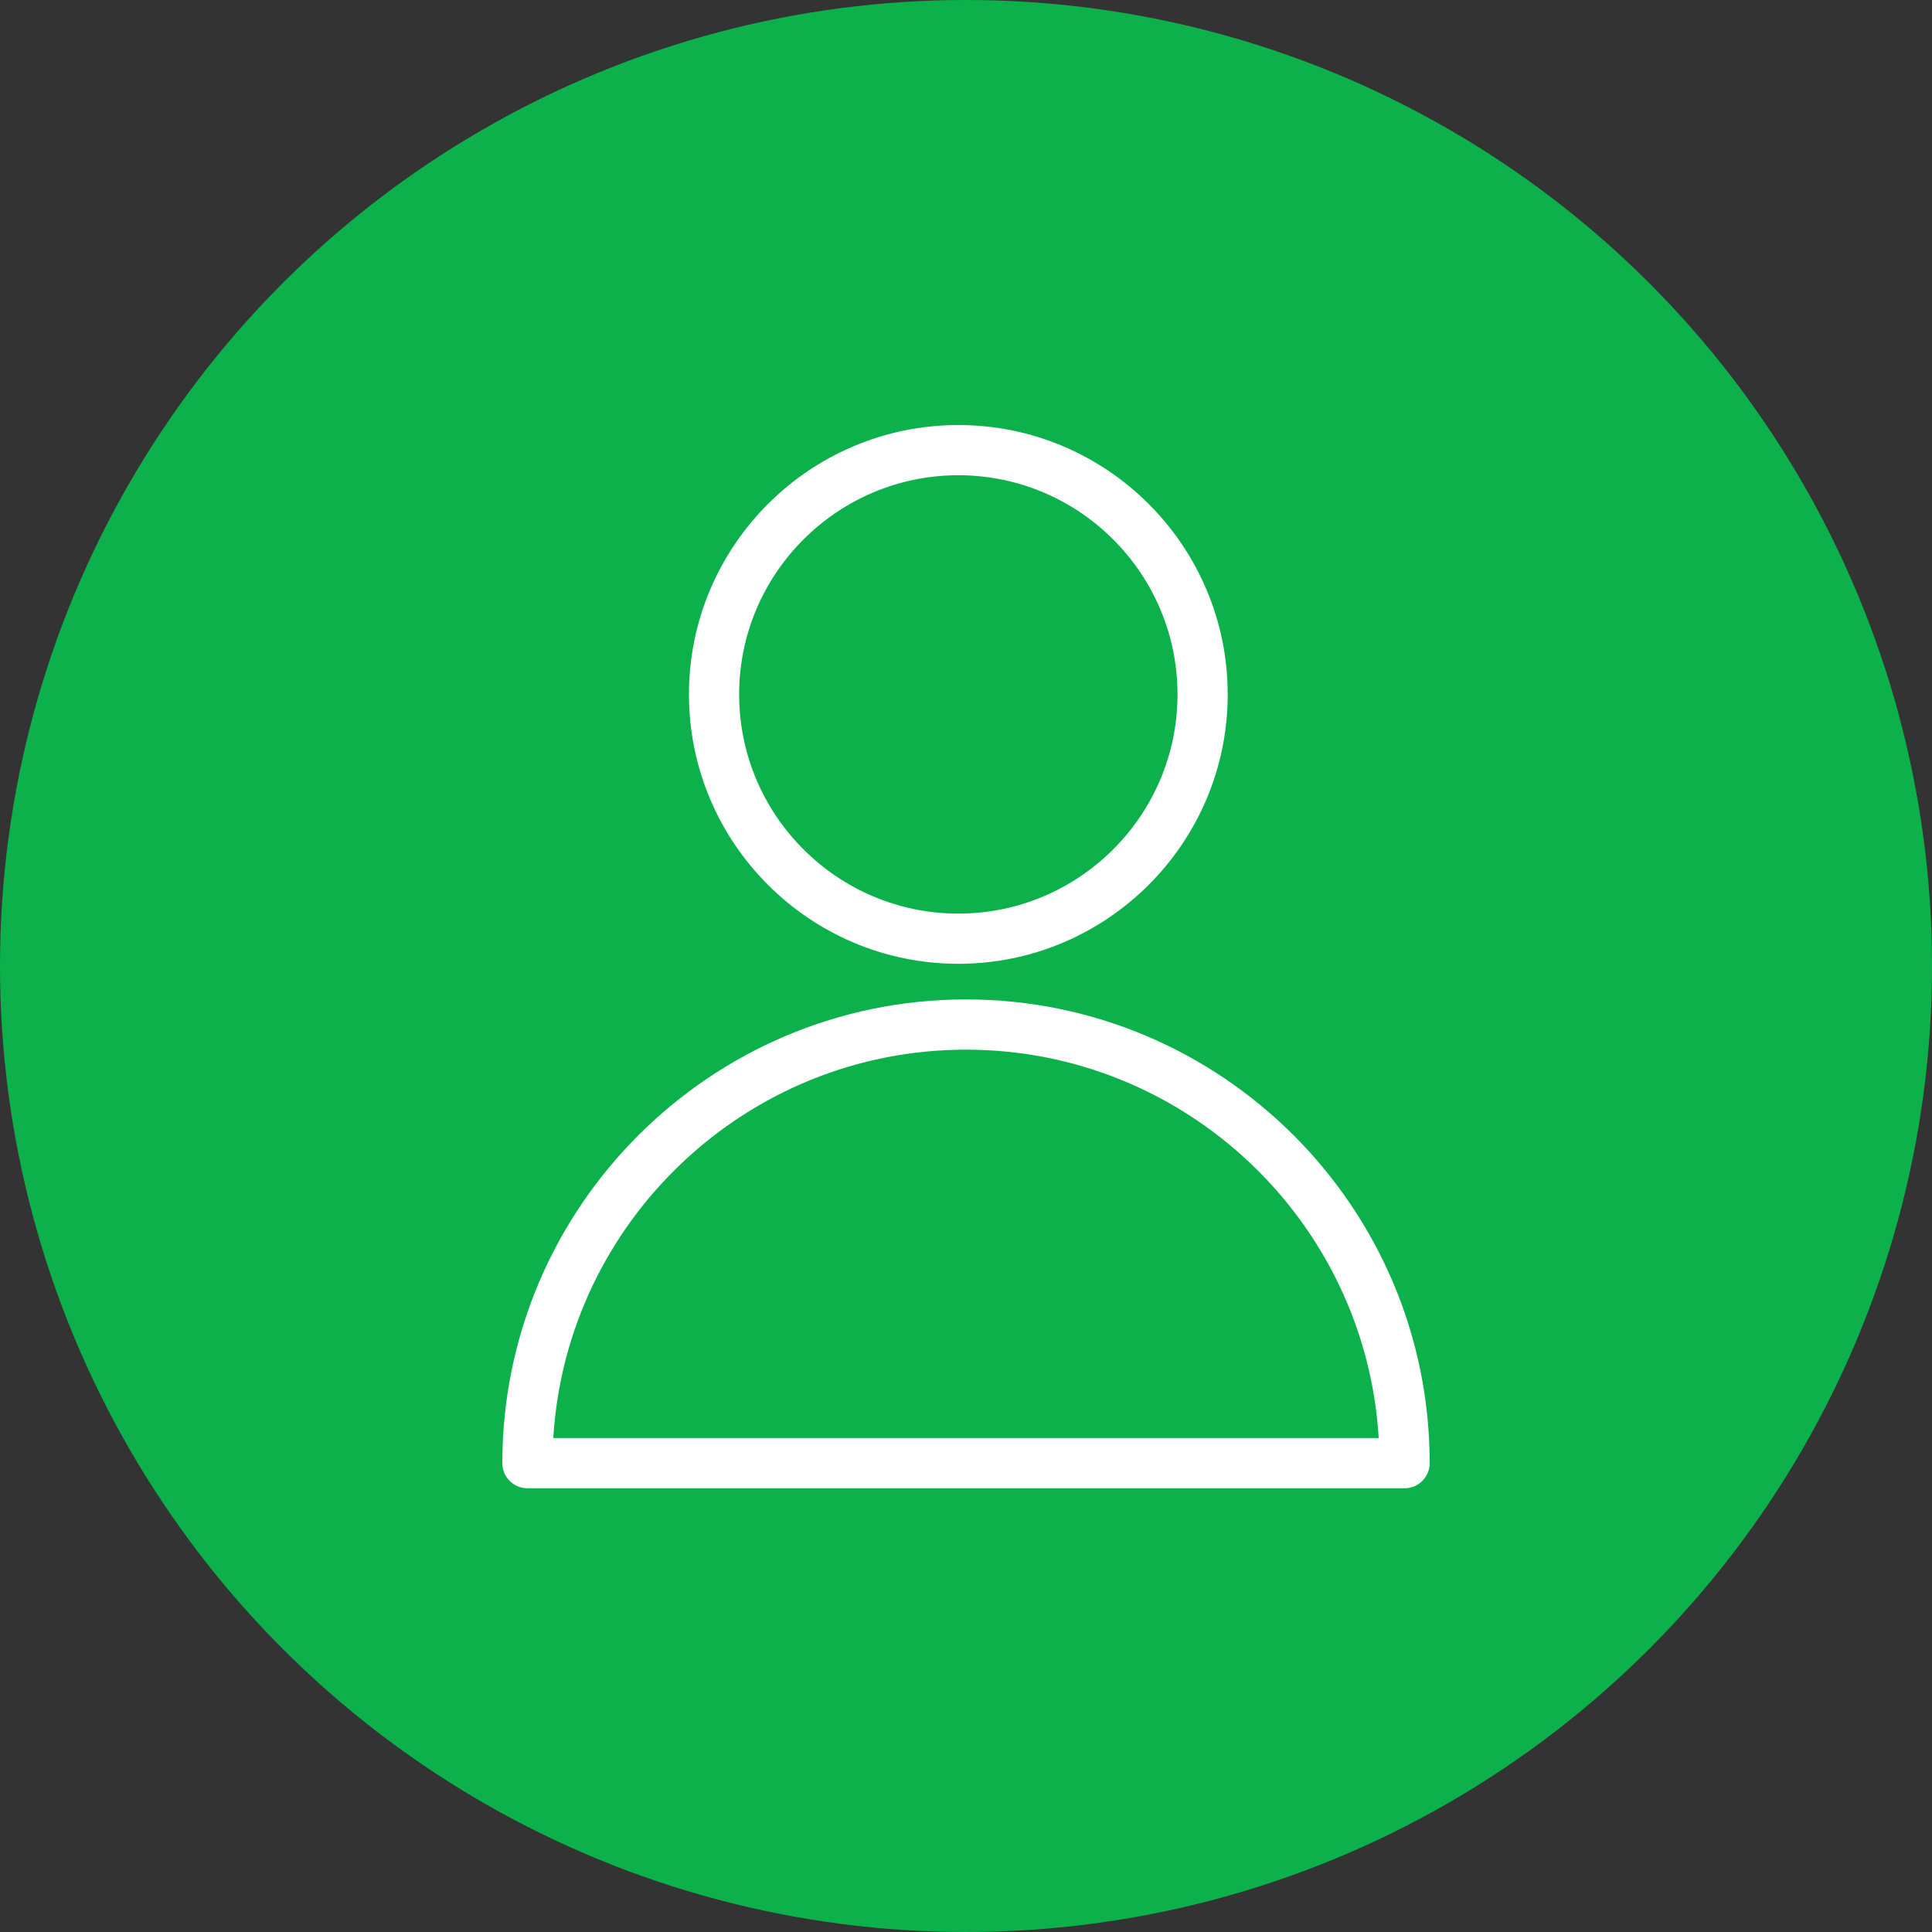 <?xml version="1.0" encoding="UTF-8"?> <svg xmlns="http://www.w3.org/2000/svg" width="50" height="50" viewBox="0 0 50 50" fill="none"><rect x="0" y="0" width="50" height="50" fill="#333333" stroke="none"/> <circle cx="25" cy="25" r="25" fill="#0DB14B"></circle> <path d="M25 25.865C18.383 25.865 13 31.249 13 37.866C13 38.225 13.291 38.516 13.65 38.516H36.35C36.709 38.516 37 38.225 37 37.866C37 31.248 31.617 25.865 25 25.865ZM14.319 37.217C14.655 31.617 19.318 27.165 25 27.165C30.682 27.165 35.344 31.617 35.681 37.217H14.319Z" fill="white"></path> <path d="M24.802 24.943C28.646 24.943 31.773 21.816 31.773 17.971C31.773 14.127 28.646 11 24.802 11C20.958 11 17.83 14.127 17.83 17.971C17.83 21.816 20.958 24.943 24.802 24.943ZM24.802 12.299C27.93 12.299 30.474 14.844 30.474 17.971C30.474 21.099 27.93 23.644 24.802 23.644C21.674 23.644 19.129 21.099 19.129 17.971C19.129 14.844 21.674 12.299 24.802 12.299Z" fill="white"></path> </svg> 